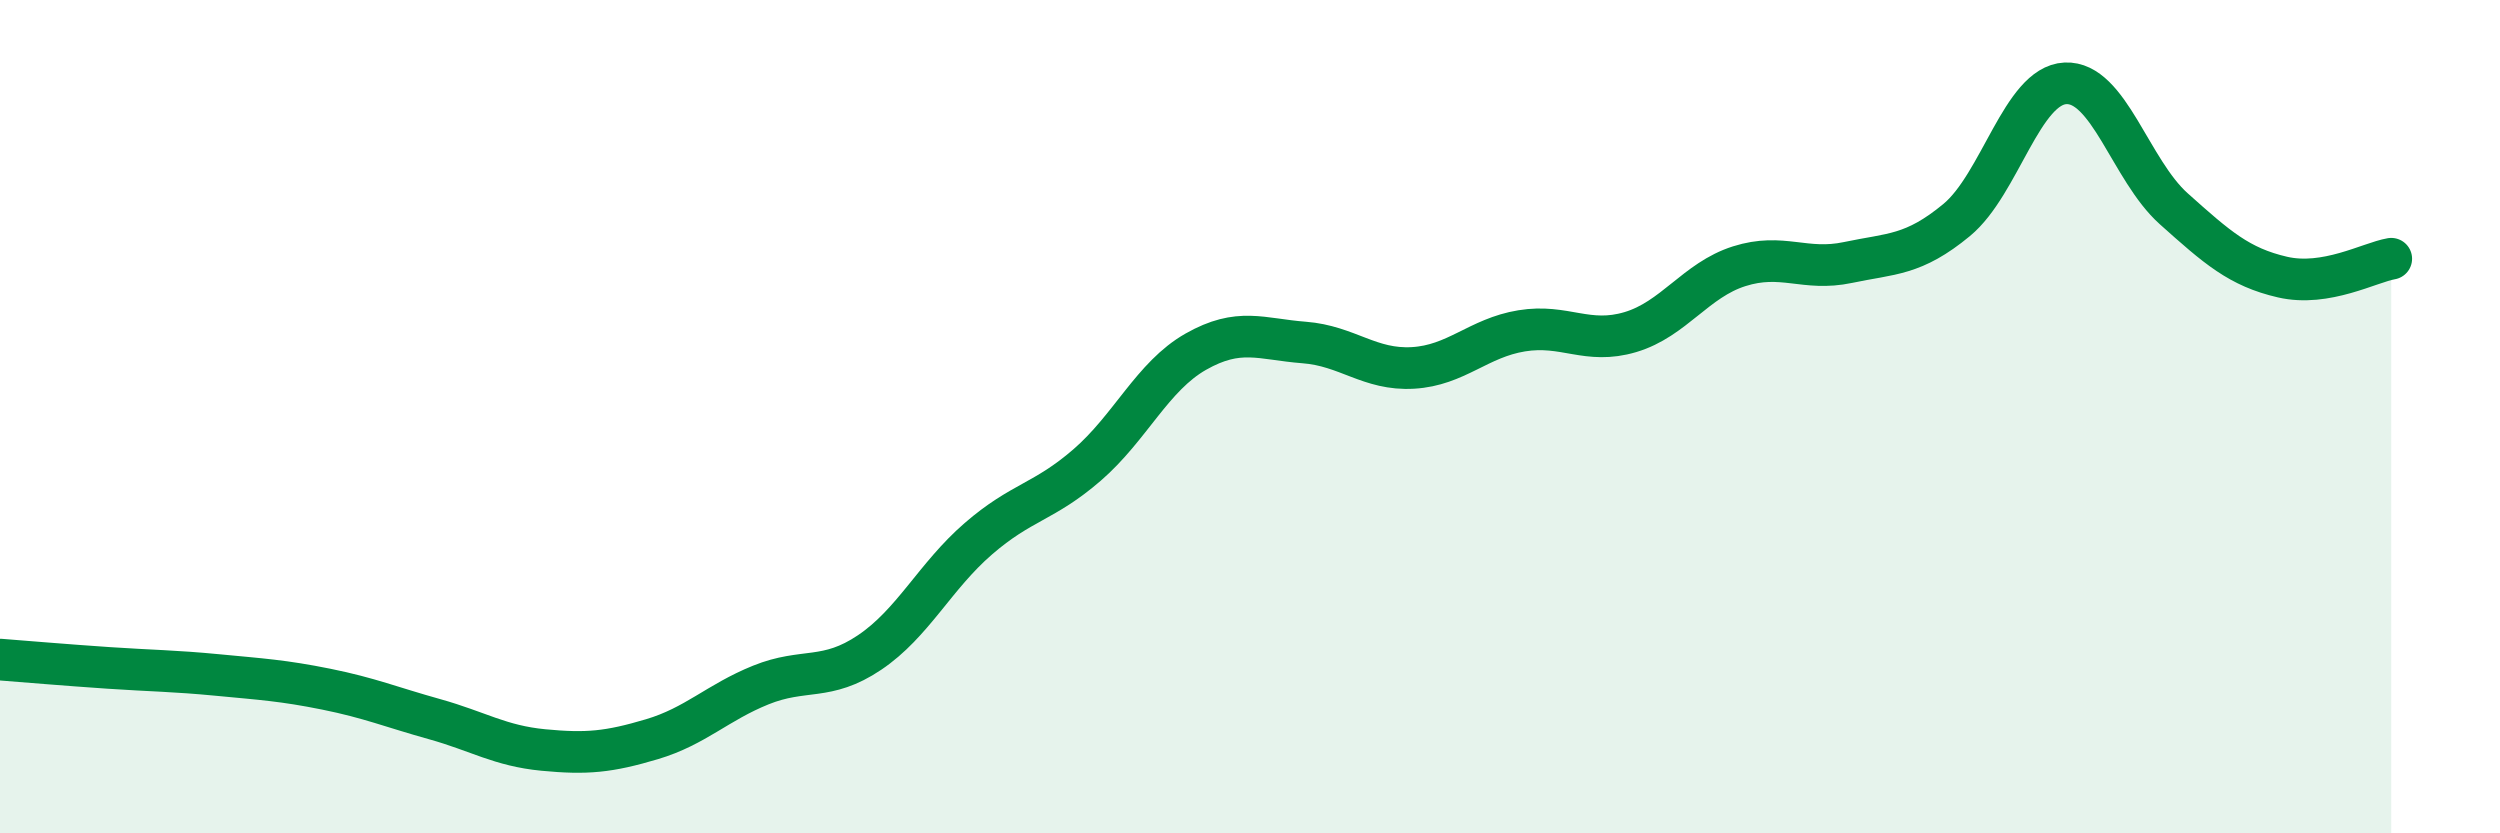 
    <svg width="60" height="20" viewBox="0 0 60 20" xmlns="http://www.w3.org/2000/svg">
      <path
        d="M 0,15.83 C 0.52,15.87 1.57,15.96 2.61,16.03 C 3.65,16.1 4.18,16.1 5.22,16.2 C 6.26,16.3 6.79,16.33 7.83,16.54 C 8.87,16.75 9.39,16.97 10.43,17.26 C 11.47,17.55 12,17.9 13.04,18 C 14.08,18.1 14.61,18.05 15.65,17.74 C 16.69,17.43 17.22,16.86 18.26,16.44 C 19.3,16.02 19.83,16.36 20.87,15.66 C 21.91,14.96 22.44,13.83 23.48,12.93 C 24.52,12.03 25.05,12.06 26.09,11.16 C 27.13,10.26 27.66,9.03 28.7,8.44 C 29.74,7.85 30.26,8.14 31.3,8.22 C 32.34,8.3 32.87,8.89 33.91,8.83 C 34.95,8.77 35.48,8.11 36.52,7.94 C 37.56,7.77 38.09,8.28 39.13,7.97 C 40.17,7.66 40.7,6.72 41.74,6.39 C 42.78,6.06 43.31,6.52 44.35,6.3 C 45.39,6.08 45.92,6.14 46.96,5.28 C 48,4.42 48.53,2.05 49.57,2 C 50.61,1.95 51.13,4.08 52.17,5.01 C 53.21,5.94 53.74,6.41 54.78,6.65 C 55.82,6.89 56.87,6.3 57.39,6.21L57.39 20L0 20Z"
        fill="#008740"
        opacity="0.1"
        stroke-linecap="round"
        stroke-linejoin="round"
      />
      <path
        d="M 0,15.83 C 0.52,15.87 1.57,15.96 2.61,16.03 C 3.65,16.1 4.18,16.1 5.22,16.2 C 6.26,16.3 6.79,16.33 7.83,16.54 C 8.87,16.75 9.39,16.97 10.43,17.26 C 11.47,17.55 12,17.9 13.04,18 C 14.08,18.1 14.61,18.05 15.65,17.74 C 16.69,17.43 17.22,16.86 18.26,16.44 C 19.3,16.02 19.83,16.36 20.87,15.66 C 21.91,14.96 22.44,13.83 23.48,12.93 C 24.52,12.03 25.05,12.06 26.09,11.16 C 27.13,10.26 27.66,9.03 28.7,8.44 C 29.74,7.85 30.26,8.14 31.3,8.22 C 32.34,8.3 32.87,8.89 33.91,8.83 C 34.95,8.77 35.48,8.11 36.52,7.94 C 37.56,7.77 38.09,8.28 39.13,7.97 C 40.17,7.66 40.7,6.72 41.74,6.39 C 42.78,6.06 43.31,6.52 44.35,6.3 C 45.39,6.08 45.92,6.14 46.96,5.28 C 48,4.42 48.53,2.05 49.57,2 C 50.61,1.95 51.13,4.08 52.17,5.01 C 53.21,5.94 53.74,6.41 54.78,6.65 C 55.82,6.89 56.87,6.3 57.39,6.21"
        stroke="#008740"
        stroke-width="1"
        fill="none"
        stroke-linecap="round"
        stroke-linejoin="round"
      />
    </svg>
  